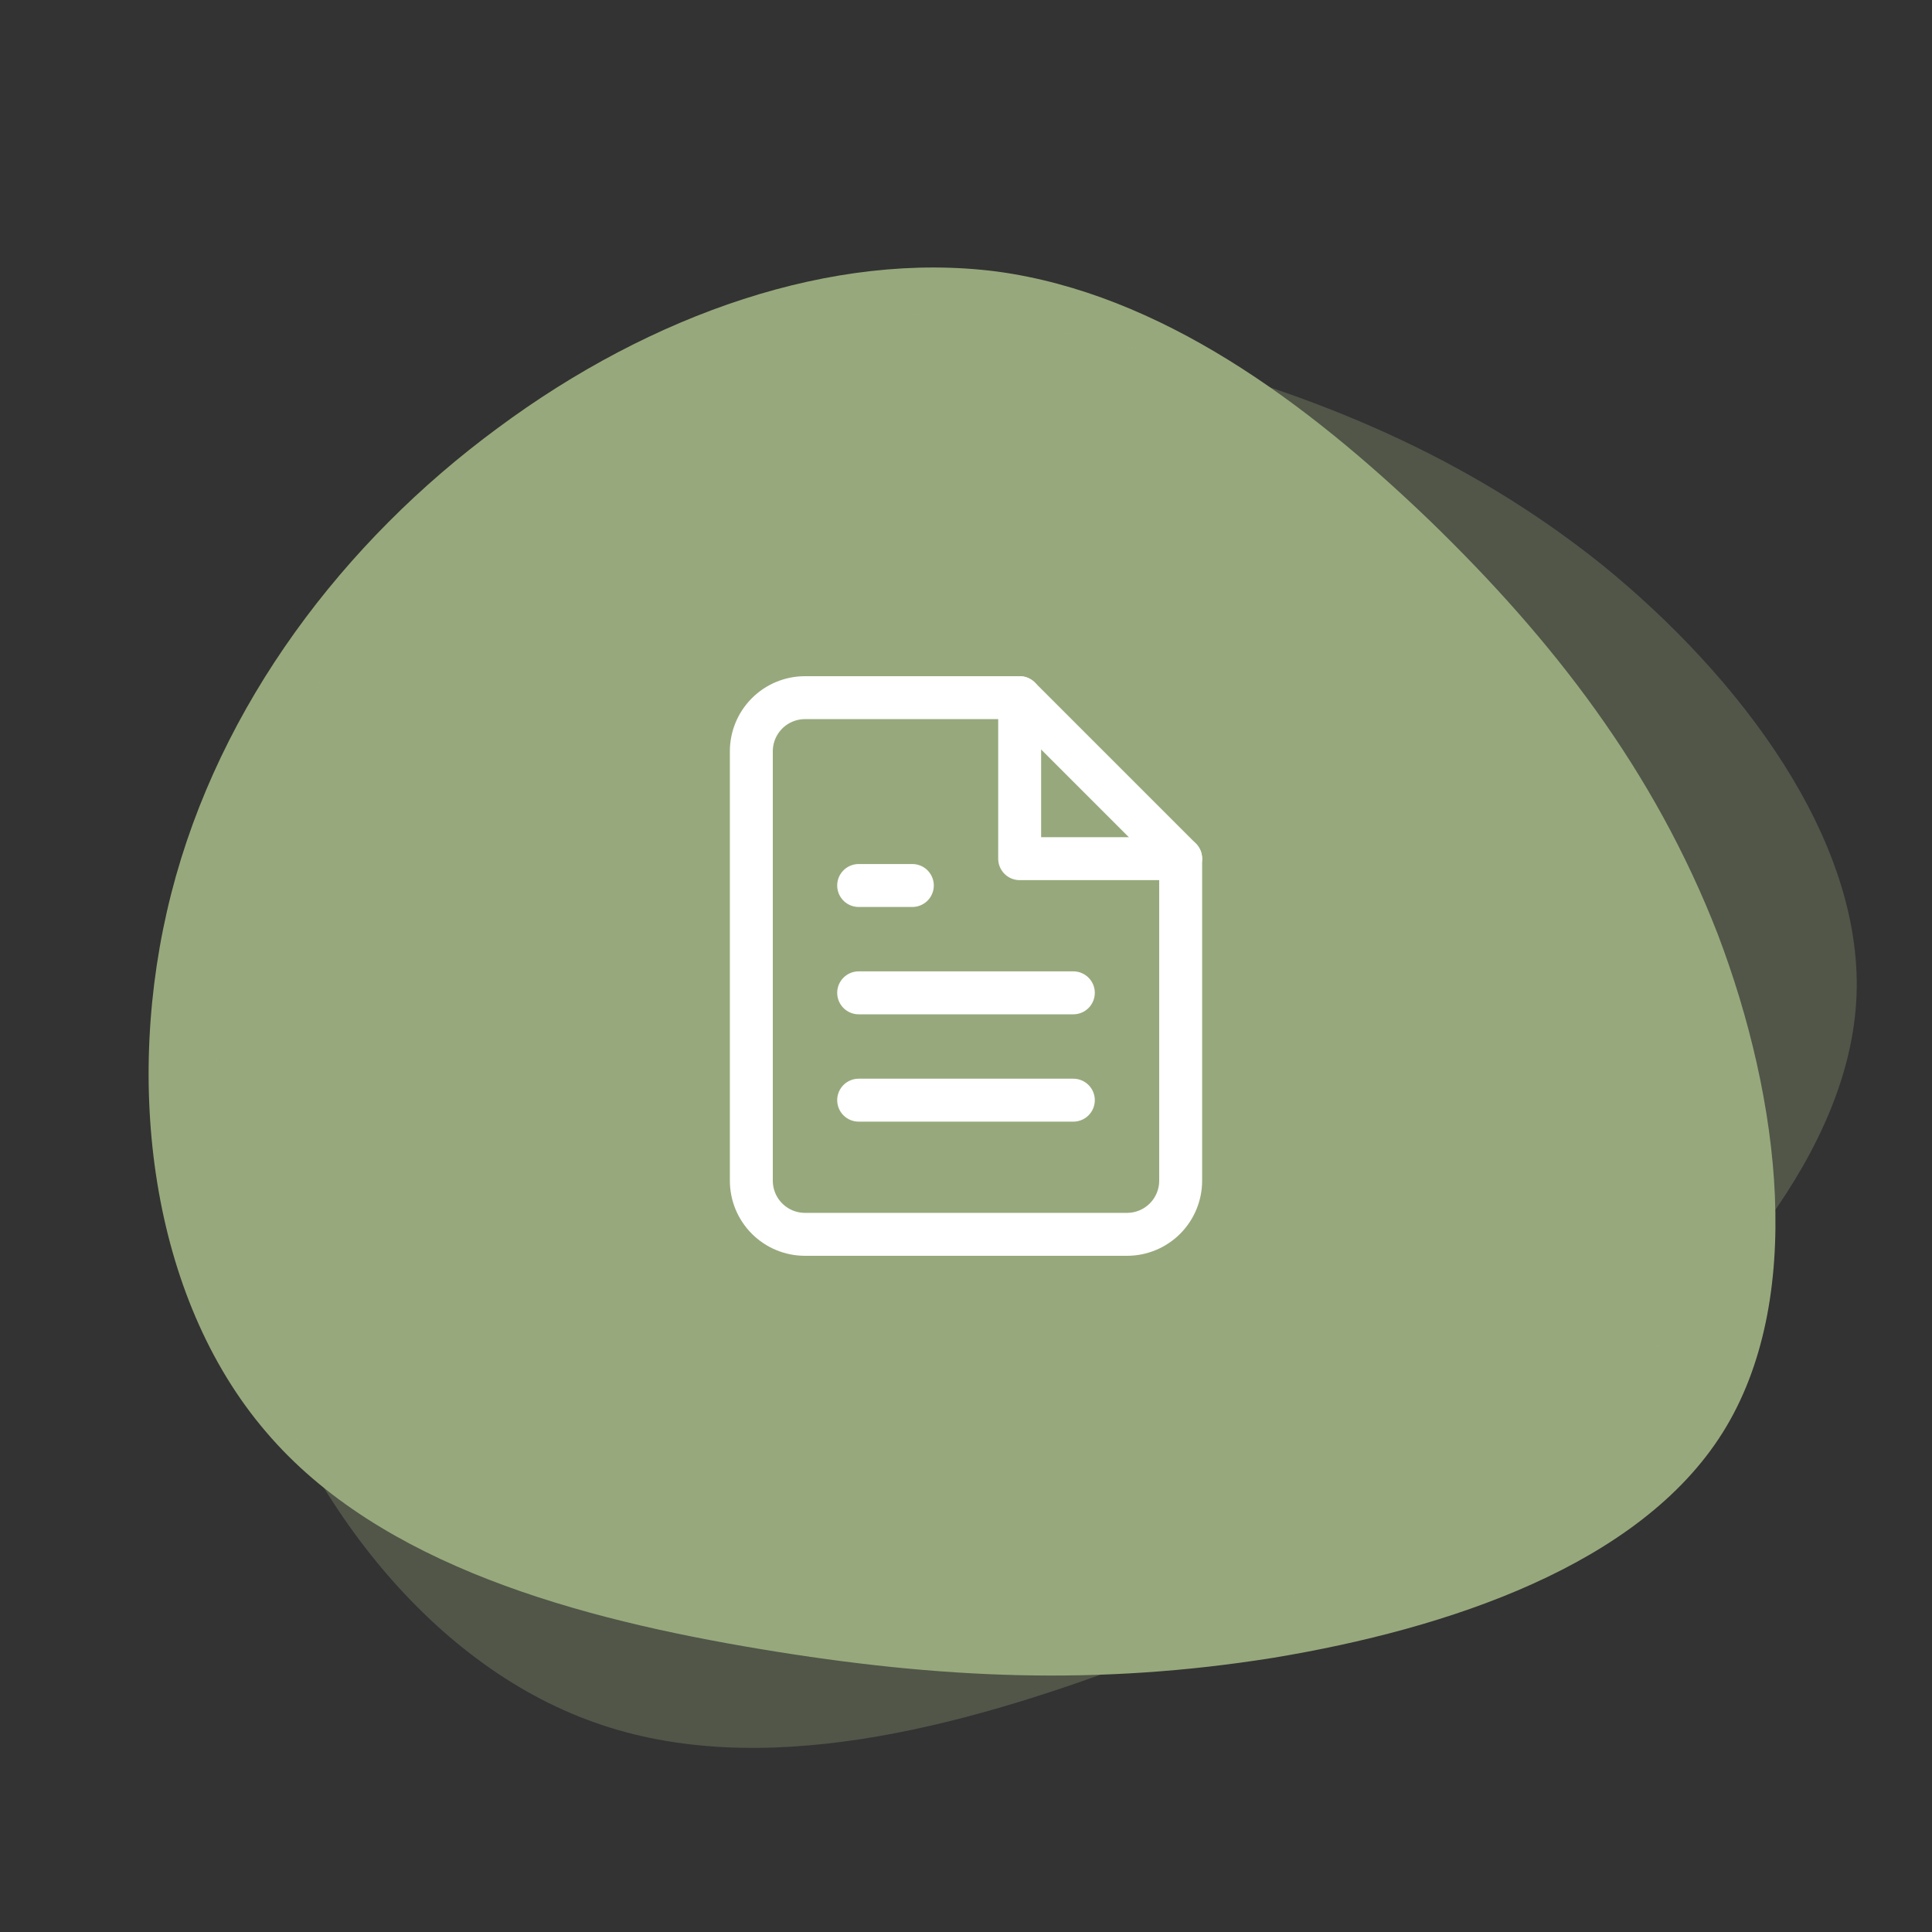 <svg xmlns="http://www.w3.org/2000/svg" width="90px" height="90px" viewBox="0 0 90 90" fill="none" transform="rotate(0) scale(1, 1)"><rect x="0" y="0" width="90" height="90" fill="#333333" stroke="none"/><g clip-path="url(#clip0_216_788)"><path d="M66.611 24.26C72.326 29.795 77.051 35.87 80.021 43.52C82.946 51.215 84.116 60.575 80.246 66.74C76.376 72.905 67.466 75.875 59.321 77.225C51.176 78.53 43.796 78.215 35.426 76.82C27.056 75.425 17.696 72.95 12.386 66.695C7.031 60.44 5.726 50.45 7.976 41.63C10.226 32.81 16.031 25.205 23.186 19.94C30.341 14.63 38.801 11.66 46.451 12.65C54.056 13.685 60.851 18.725 66.611 24.26Z" fill="#97a97c"></path><path opacity="0.3" d="M53.437 16.374C61.154 18.31 68.283 21.209 74.68 26.349C81.061 31.55 86.754 39.072 86.485 46.346C86.216 53.62 79.985 60.647 73.606 65.888C67.205 71.091 60.656 74.508 52.71 77.485C44.764 80.462 35.42 82.999 27.694 80.237C19.929 77.497 13.804 69.498 11.342 60.735C8.881 51.971 10.106 42.483 13.67 34.346C17.211 26.169 23.053 19.367 30.173 16.4C37.276 13.493 45.681 14.461 53.437 16.374Z" fill="#97a97c"></path><path d="M47.5 32.5H37.5C36.837 32.5 36.201 32.763 35.732 33.232C35.263 33.701 35 34.337 35 35V55C35 55.663 35.263 56.299 35.732 56.768C36.201 57.237 36.837 57.5 37.5 57.5H52.5C53.163 57.5 53.799 57.237 54.268 56.768C54.737 56.299 55 55.663 55 55V40L47.5 32.5Z" stroke="#ffffff" stroke-width="2" stroke-linecap="round" stroke-linejoin="round"></path><path d="M47.5 32.5V40H55" stroke="#ffffff" stroke-width="2" stroke-linecap="round" stroke-linejoin="round"></path><path d="M50 46.25H40" stroke="#ffffff" stroke-width="2" stroke-linecap="round" stroke-linejoin="round"></path><path d="M50 51.25H40" stroke="#ffffff" stroke-width="2" stroke-linecap="round" stroke-linejoin="round"></path><path d="M42.5 41.25H41.25H40" stroke="#ffffff" stroke-width="2" stroke-linecap="round" stroke-linejoin="round"></path></g><defs><clipPath id="clip0_216_788"><rect width="90" height="90" fill="#ffffff"></rect></clipPath></defs></svg>